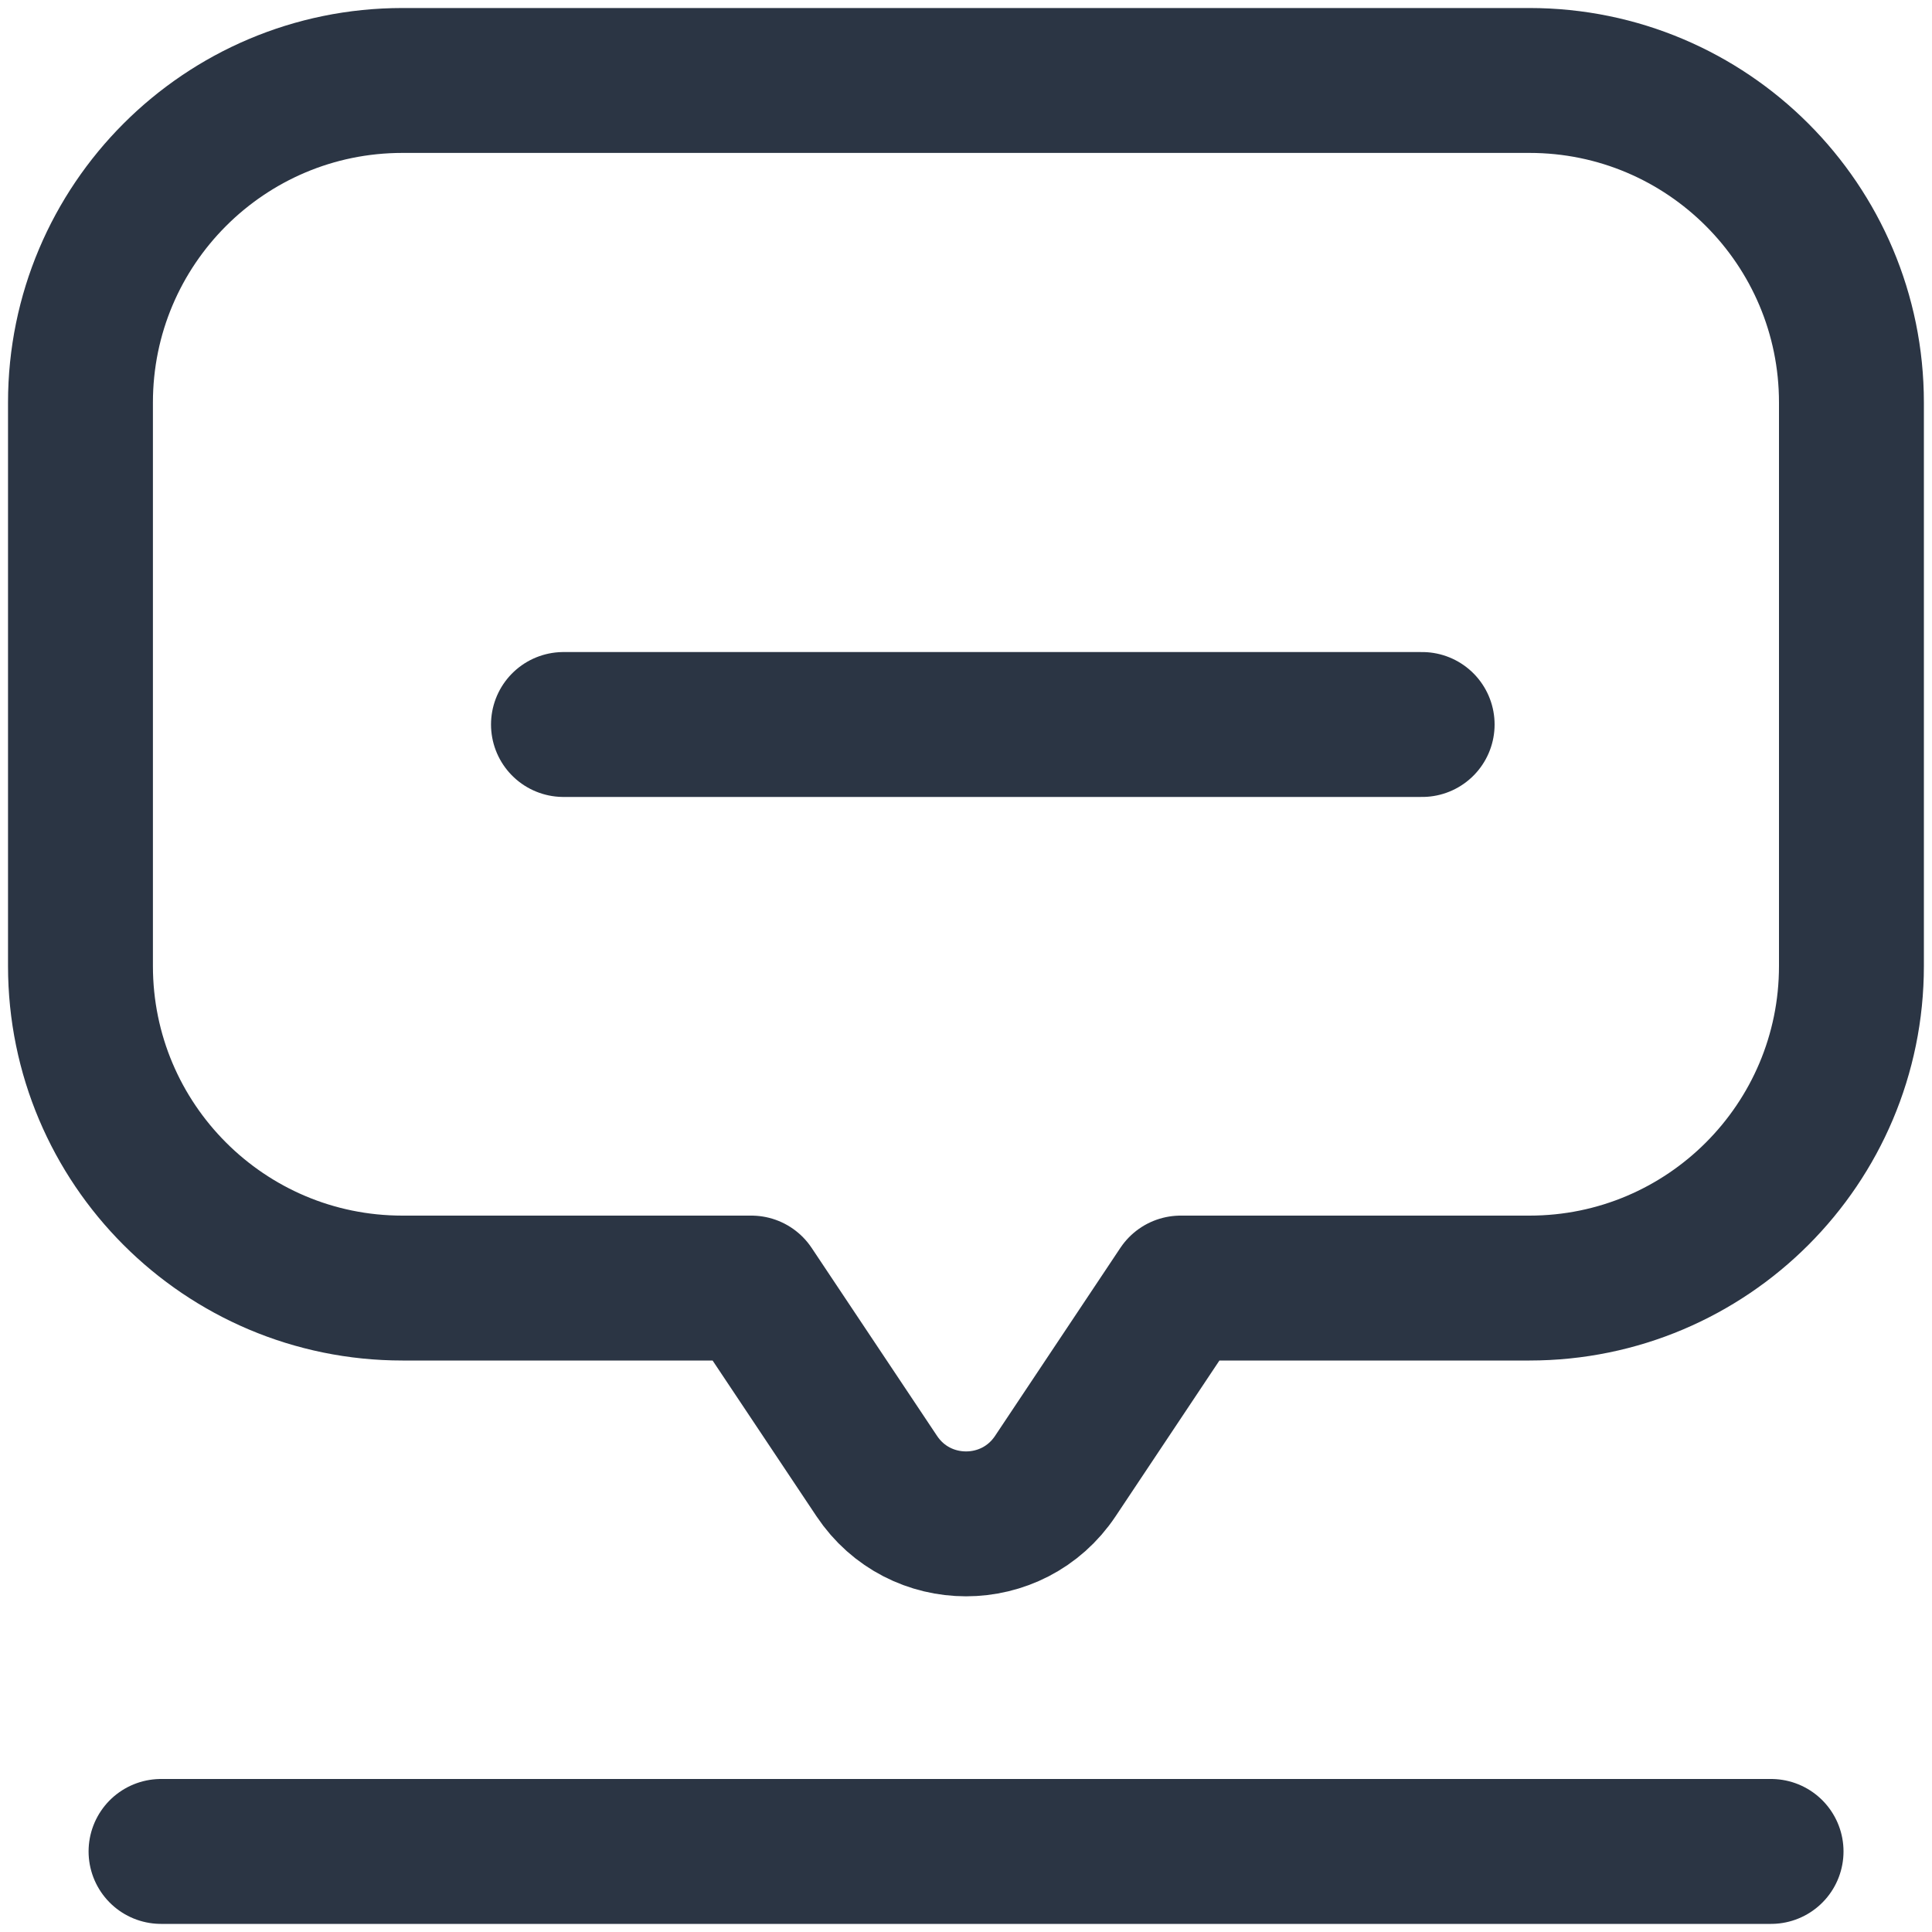 <svg width="20" height="20" viewBox="0 0 20 20" fill="none" xmlns="http://www.w3.org/2000/svg">
<g clip-path="url(#clip0_7085_30641)">
<path d="M0.833 4.167V10C0.833 11.841 2.325 13.334 4.166 13.334H7.778L9.076 15.28C9.516 15.94 10.485 15.94 10.925 15.28L12.222 13.334H15.833C17.674 13.334 19.166 11.841 19.166 10V4.167C19.166 2.326 17.674 0.833 15.833 0.833H4.166C2.325 0.833 0.833 2.326 0.833 4.167Z" stroke="#2B3544" stroke-width="1.5" stroke-linecap="round" stroke-linejoin="round"/>
<path d="M1.667 19.166H18.334" stroke="#2B3544" stroke-width="1.5" stroke-linecap="round" stroke-linejoin="round"/>
<path d="M5.833 7.5L14.722 7.5" stroke="#2B3544" stroke-width="1.5" stroke-linecap="round" stroke-linejoin="round"/>
</g>
<defs>
<clipPath id="clip0_7085_30641">
<rect width="20" height="20" fill="white"/>
</clipPath>
</defs>
</svg>
